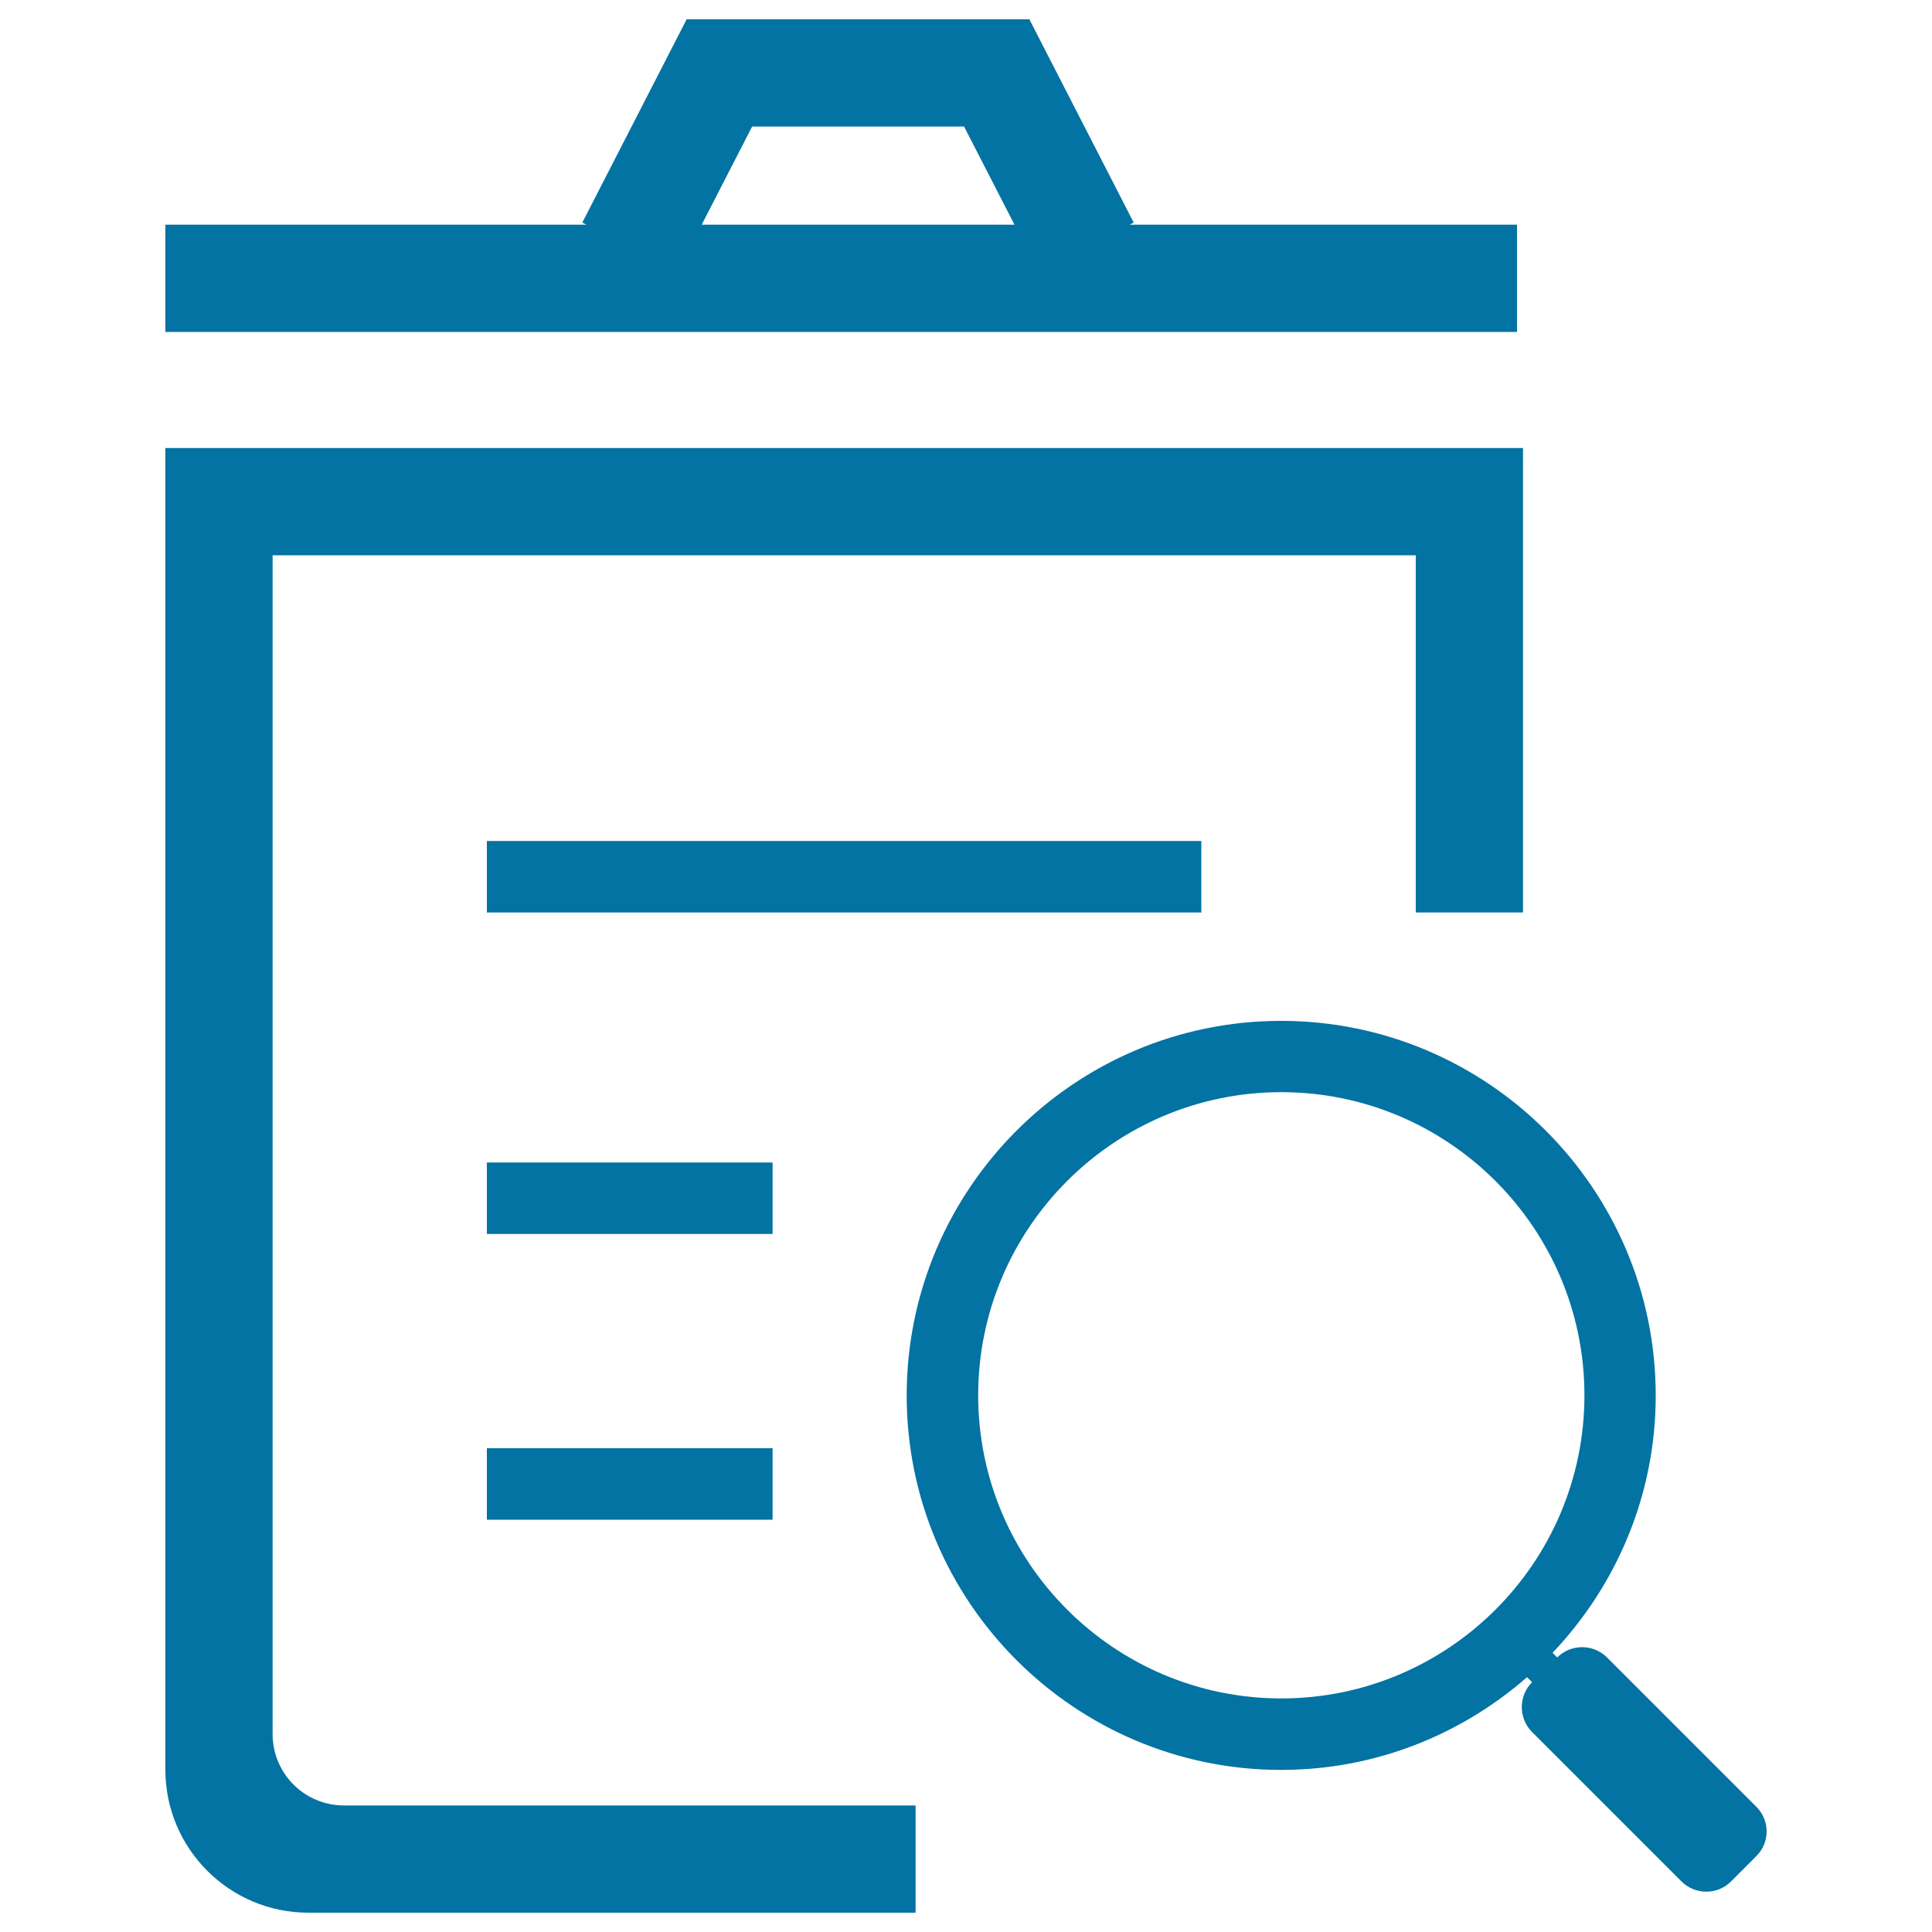 <svg xmlns="http://www.w3.org/2000/svg" viewBox="0 0 1000 1000" style="fill:#0273a2">
<title>Complete Theorder SVG icon</title>
<path d="M909.1,935.2l-77.3-77.3c-7.1-7.1-18.7-7.1-25.8,0l-2.4-2.4c33-34.8,53.4-81.6,53.4-133.2c0-106.9-87-193.9-193.9-193.9c-106.9,0-193.8,87-193.8,193.9c0,106.9,87,193.8,193.8,193.8c48.7,0,93.2-18.2,127.3-48l2.6,2.6c-7.1,7.1-7.1,18.7,0,25.8l77.3,77.3c7.1,7.1,18.7,7.1,25.7,0l12.9-12.9C916.2,953.8,916.2,942.3,909.1,935.2z M663.2,879.1c-86.5,0-156.9-70.4-156.9-156.9c0-86.5,70.4-156.9,156.9-156.9c86.5,0,156.9,70.4,156.9,156.9C820.1,808.8,749.7,879.1,663.2,879.1z"/><path d="M252,435.3h369.8v37H252V435.3z"/><path d="M252,601.7h147.9v37H252V601.7z"/><path d="M252,749.6h147.9v37H252V749.6z"/><path d="M141.1,897.5V287.4h591.7v184.9h55.5V231.9H85.6V916c0,40.8,33.1,74,74,74h314.3v-55.5H178.1C157.6,934.5,141.1,918,141.1,897.5z"/><path d="M785.2,116.3H584.7l2.1-1.1L532.8,10H481h-36.7h-88.9l-54,105.2l2.1,1.1H85.6v55.5h699.6L785.2,116.3z M389.3,65.5h54.9H481h18l26.1,50.8H363.2L389.3,65.5z"/>
</svg>